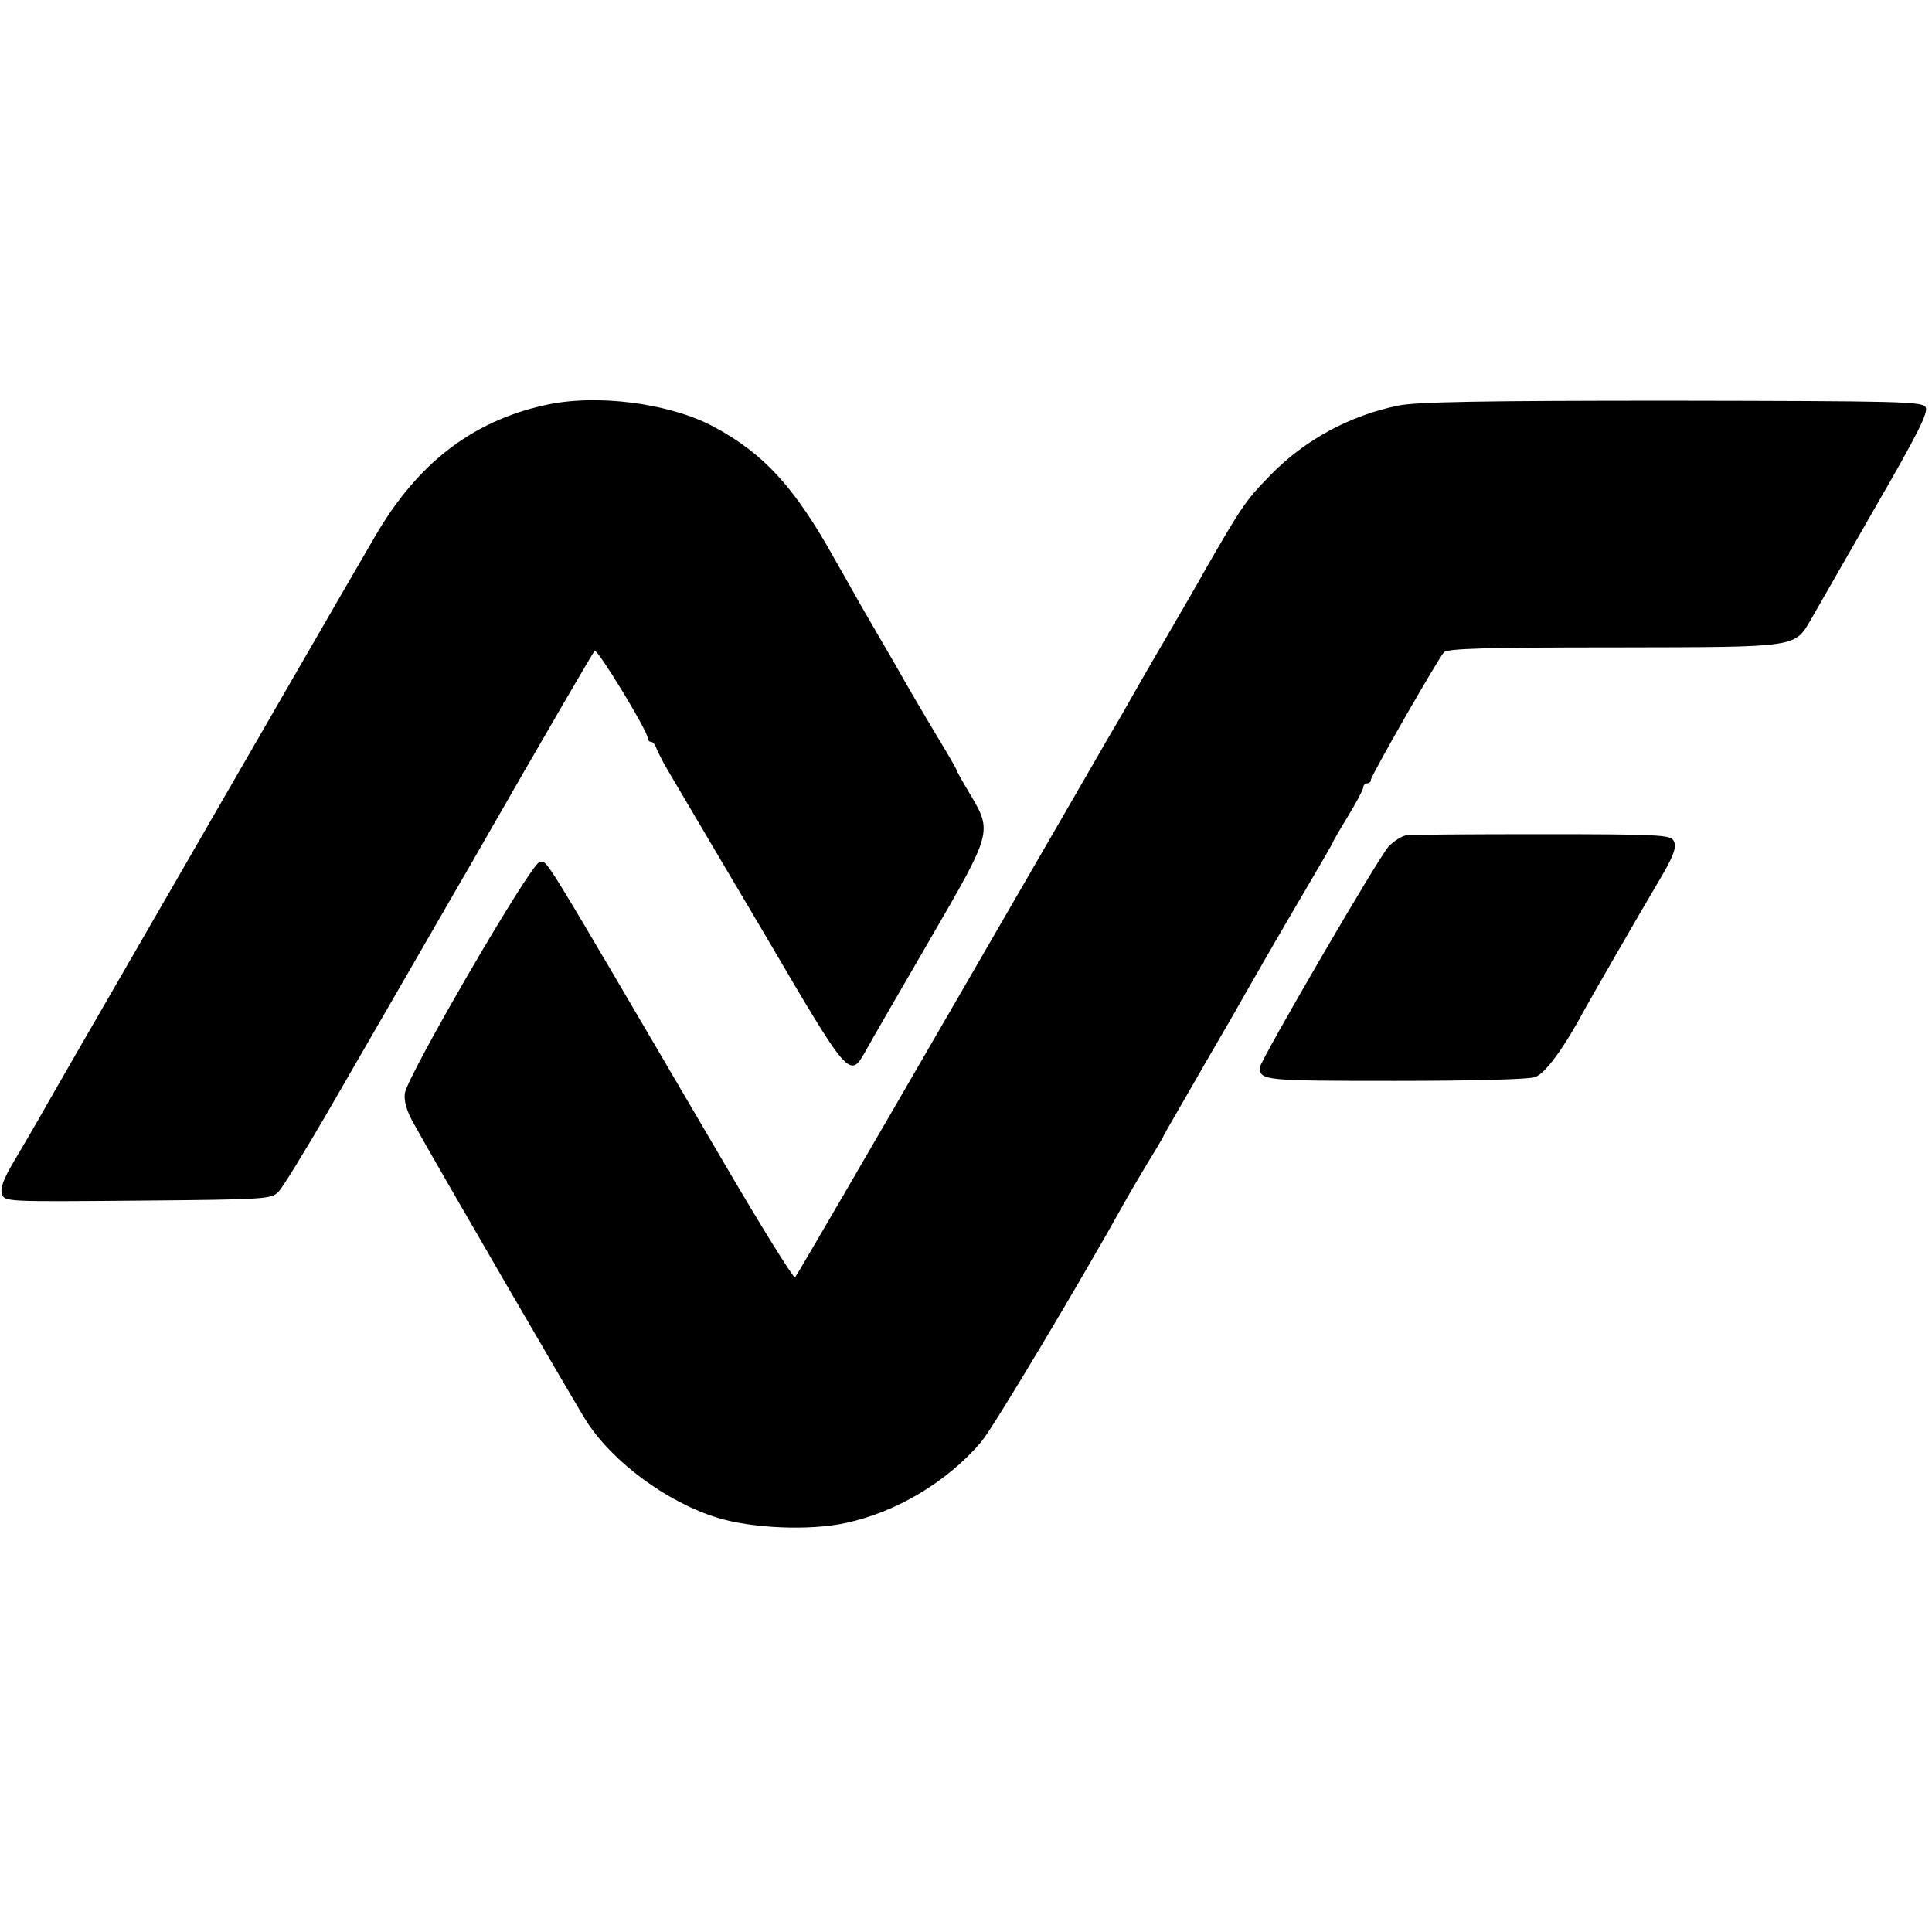 <?xml version="1.0" standalone="no"?>
<!DOCTYPE svg PUBLIC "-//W3C//DTD SVG 20010904//EN"
 "http://www.w3.org/TR/2001/REC-SVG-20010904/DTD/svg10.dtd">
<svg version="1.0" xmlns="http://www.w3.org/2000/svg"
 width="513pt" height="513pt" viewBox="0 0 513 513"
 preserveAspectRatio="xMidYMid meet">
<g transform="translate(0,513) scale(0.1,-0.1)"
fill="#000000" stroke="none">
<path d="M1446 4054 c-193 -43 -338 -155 -450 -348 -68 -116 -336 -581 -541
-936 -87 -151 -198 -343 -246 -426 -48 -83 -97 -169 -109 -190 -12 -21 -40
-69 -62 -106 -28 -47 -38 -73 -33 -88 7 -21 9 -21 361 -18 338 3 354 4 373 23
11 11 66 101 124 200 88 152 330 571 387 670 216 377 324 561 329 567 6 8 141
-213 141 -232 0 -5 4 -10 9 -10 5 0 11 -8 14 -17 4 -10 17 -36 30 -58 33 -56
175 -297 260 -440 224 -382 223 -381 267 -303 13 24 89 155 169 293 166 286
166 286 107 386 -20 33 -36 62 -36 64 0 3 -24 44 -53 92 -29 48 -80 135 -112
192 -33 56 -73 126 -90 155 -16 29 -47 83 -69 122 -106 190 -187 279 -321 351
-118 63 -313 88 -449 57z"/>
<path d="M3713 4053 c-128 -26 -249 -91 -340 -185 -64 -65 -76 -82 -178 -260
-5 -10 -48 -84 -95 -165 -47 -80 -94 -162 -105 -182 -11 -20 -32 -56 -47 -81
-14 -25 -207 -358 -428 -740 -221 -382 -405 -698 -409 -702 -3 -4 -90 135
-192 310 -509 868 -462 792 -487 792 -21 0 -351 -567 -357 -613 -3 -20 5 -48
24 -81 52 -95 433 -751 459 -791 71 -109 214 -214 347 -255 91 -28 244 -35
340 -14 134 28 271 110 360 215 32 37 271 438 383 640 11 20 39 67 61 104 23
37 41 68 41 70 0 1 46 80 101 176 56 96 114 197 129 224 16 28 71 124 124 214
53 90 96 164 96 166 0 2 18 33 40 69 22 36 40 70 40 76 0 5 5 10 10 10 6 0 10
4 10 9 0 11 178 321 194 339 10 10 108 13 453 13 498 1 477 -2 525 80 14 24
89 156 168 293 114 197 141 252 133 265 -9 15 -71 16 -674 17 -495 0 -680 -3
-726 -13z"/>
<path d="M3734 2912 c-12 -2 -33 -15 -47 -30 -27 -29 -342 -570 -342 -587 1
-34 13 -35 359 -35 208 0 355 4 372 10 28 10 78 79 134 184 16 29 145 253 189
327 46 77 55 101 44 118 -9 14 -47 16 -349 16 -186 0 -349 -1 -360 -3z"/>
</g>
</svg>
